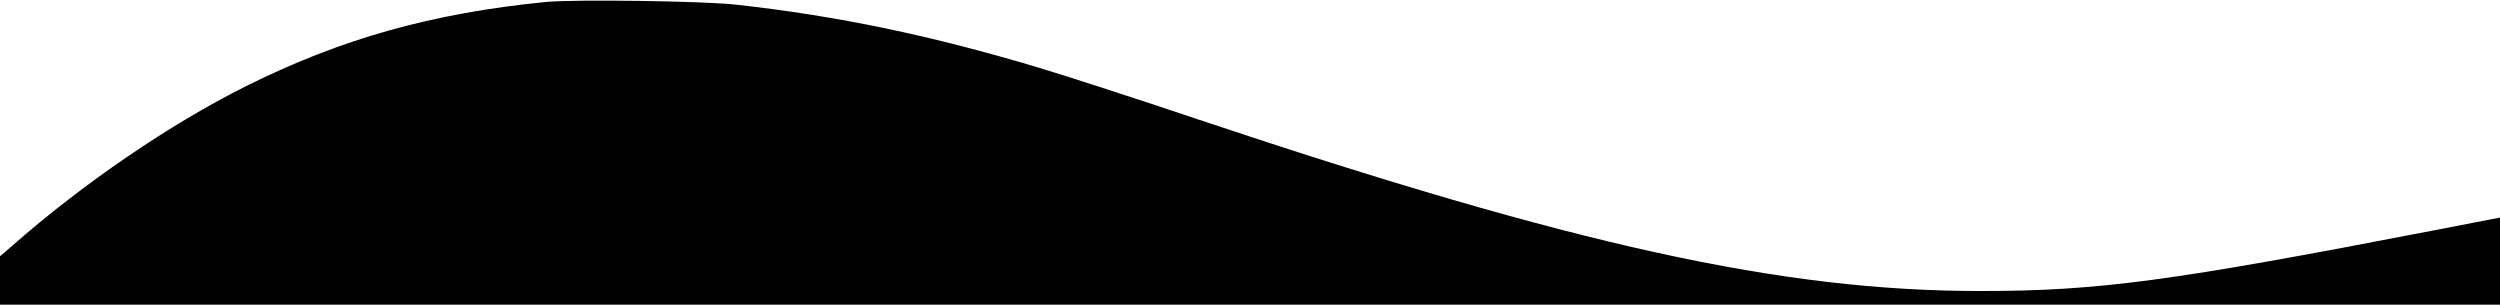 <?xml version="1.0" standalone="no"?>
<!DOCTYPE svg PUBLIC "-//W3C//DTD SVG 20010904//EN"
 "http://www.w3.org/TR/2001/REC-SVG-20010904/DTD/svg10.dtd">
<svg version="1.0" xmlns="http://www.w3.org/2000/svg"
 width="1280pt" height="156pt" viewBox="0 0 1280 156"
 preserveAspectRatio="xMidYMid meet">
<g transform="translate(0,156) scale(0.1,-0.1)"
fill="#000000" stroke="none">
<path d="M2795 1550 c-584 -58 -1047 -188 -1533 -430 -388 -193 -839 -501
-1199 -818 l-63 -54 0 -124 0 -124 6400 0 6400 0 0 223 0 223 -352 -68 c-1334
-258 -1706 -308 -2308 -308 -1016 0 -2073 232 -4010 880 -327 110 -692 228
-810 263 -554 166 -1029 265 -1550 323 -168 19 -829 28 -975 14z"/>
</g>
</svg>
